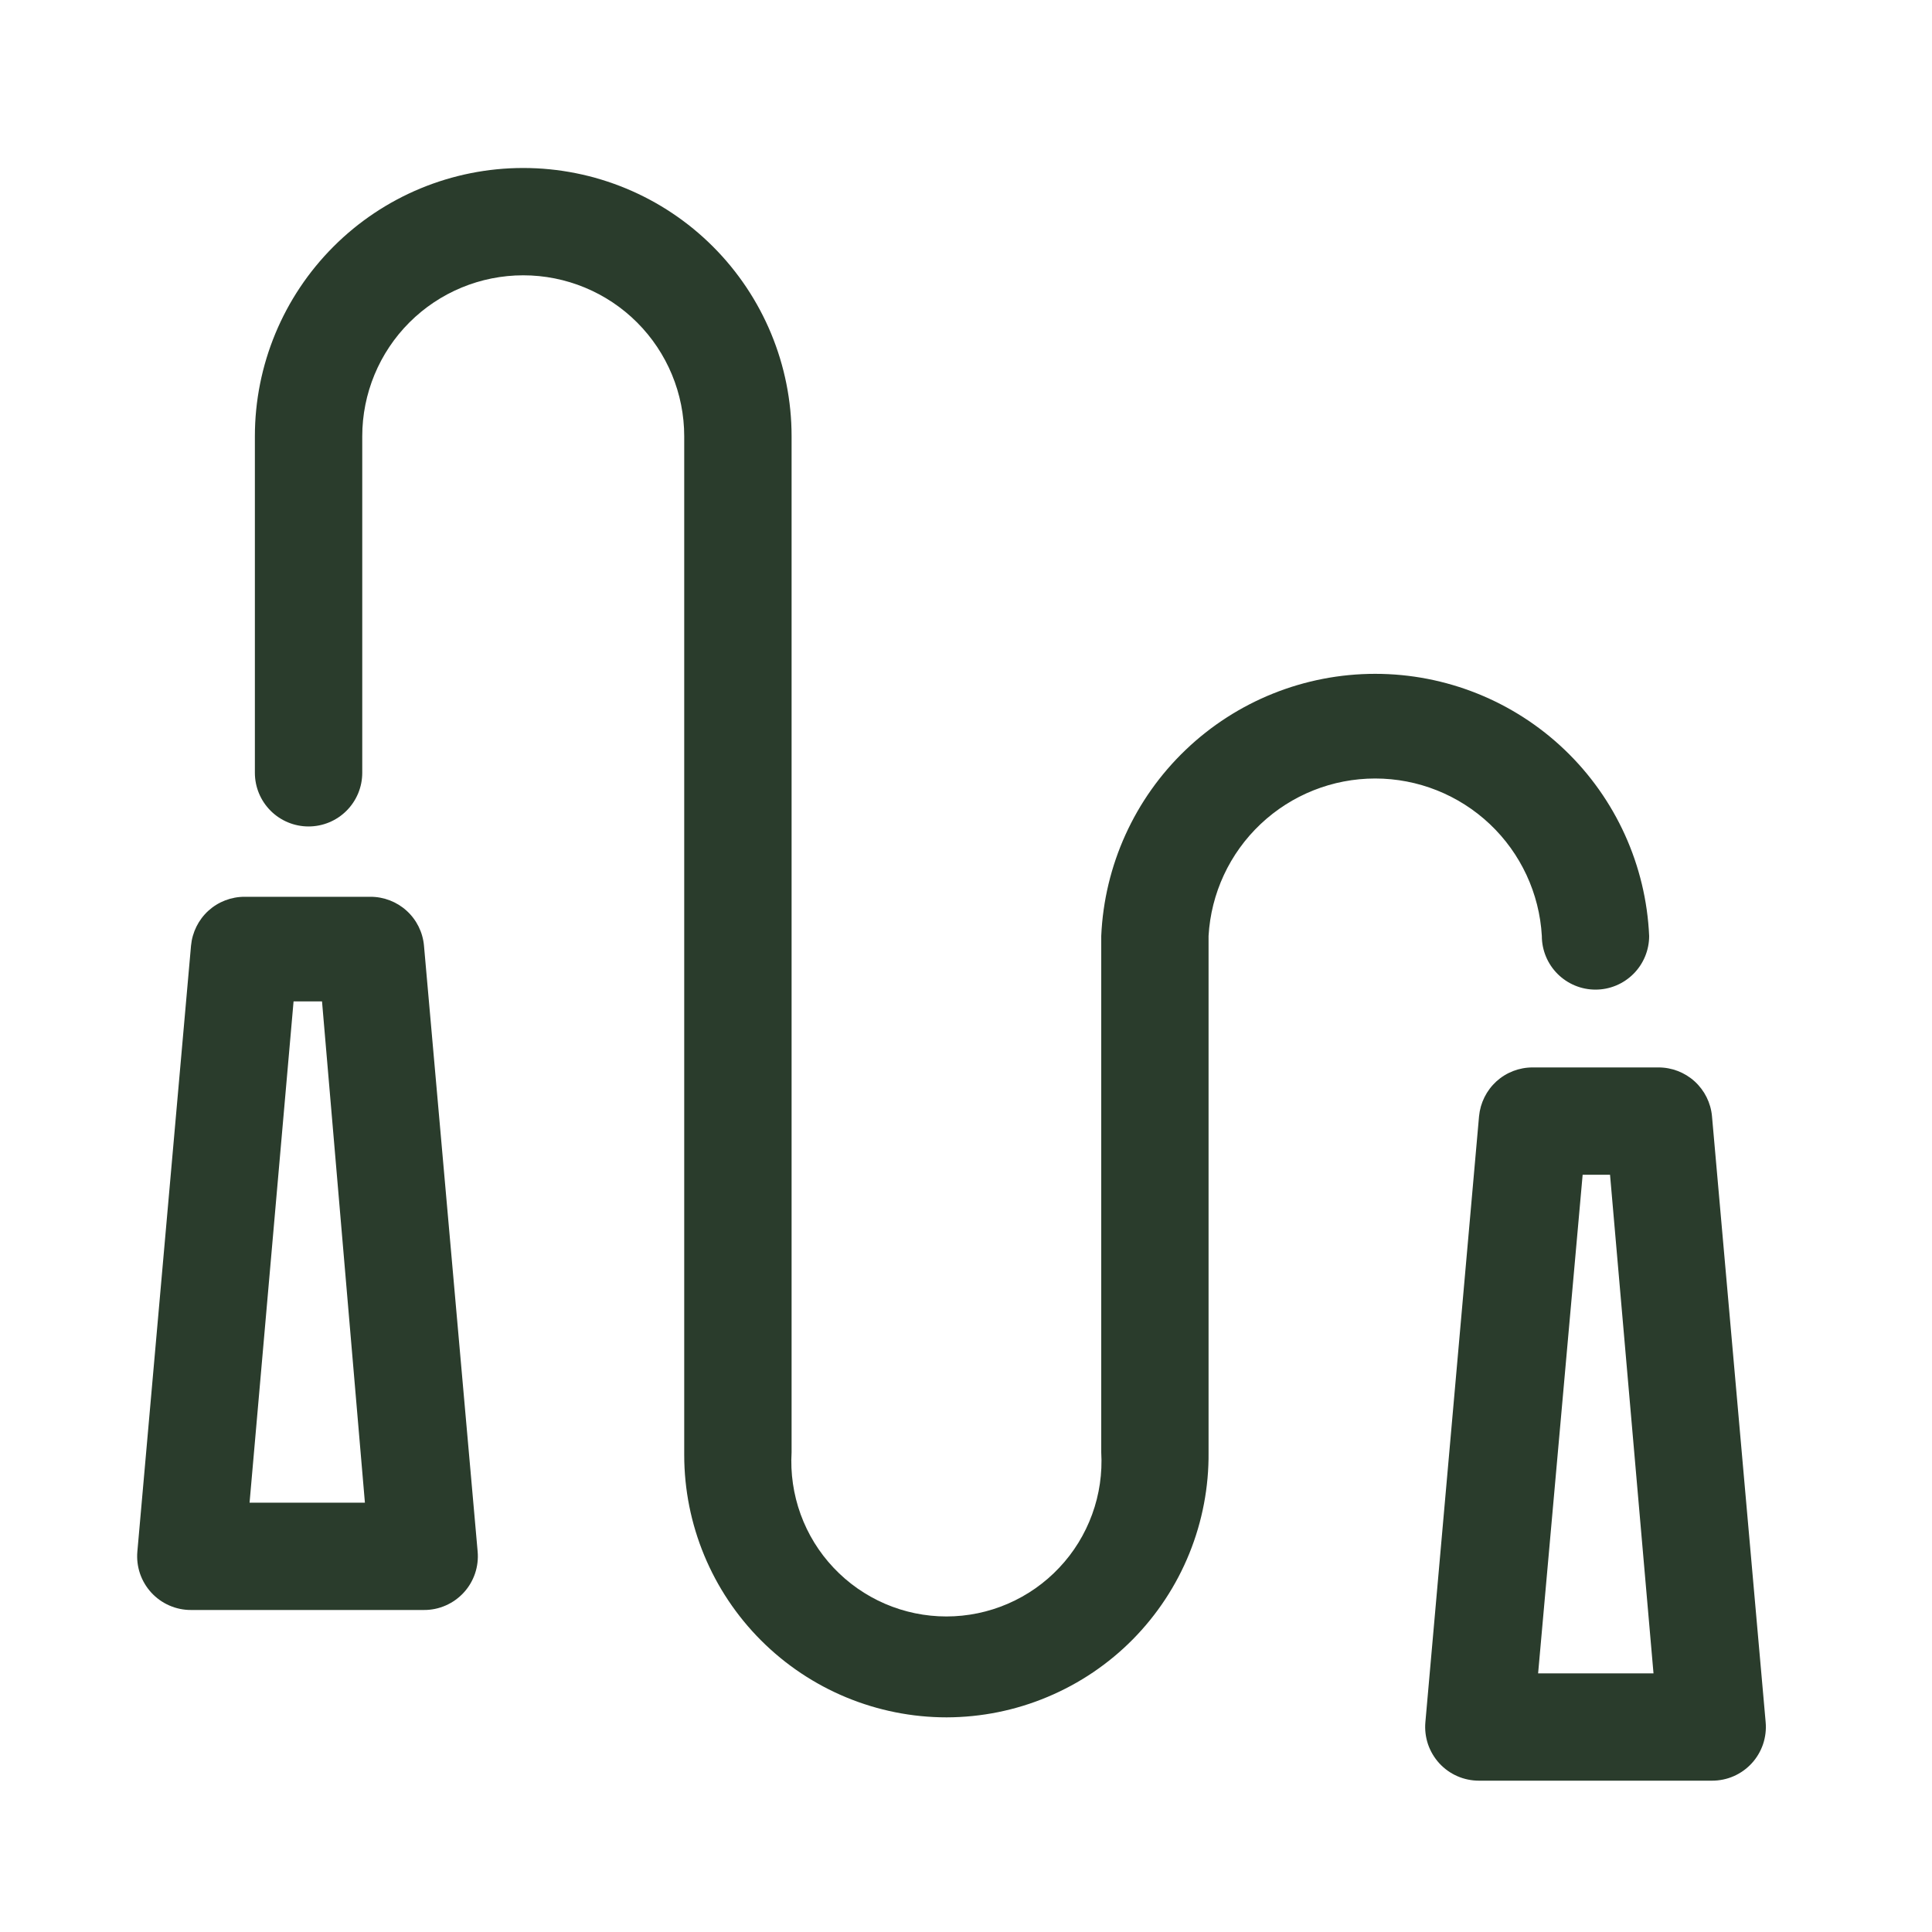 <svg width="40" height="40" viewBox="0 0 40 40" fill="none" xmlns="http://www.w3.org/2000/svg">
<path d="M8.778 33.333H3.955C3.801 33.334 3.648 33.302 3.506 33.24C3.364 33.178 3.237 33.087 3.132 32.973C3.028 32.859 2.948 32.725 2.898 32.578C2.849 32.432 2.83 32.276 2.844 32.122L3.955 19.578C3.981 19.301 4.109 19.043 4.314 18.856C4.52 18.669 4.788 18.566 5.067 18.567H7.667C7.945 18.566 8.213 18.669 8.419 18.856C8.625 19.043 8.753 19.301 8.778 19.578L9.889 32.122C9.903 32.276 9.884 32.432 9.835 32.578C9.785 32.725 9.706 32.859 9.601 32.973C9.496 33.087 9.369 33.178 9.227 33.24C9.086 33.302 8.932 33.334 8.778 33.333ZM5.167 31.111H7.555L6.667 20.733H6.078L5.167 31.111Z" fill="#2A3C2C"/>
<path d="M35.445 36.867H30.622C30.468 36.867 30.315 36.836 30.173 36.774C30.031 36.712 29.904 36.621 29.799 36.507C29.695 36.393 29.615 36.258 29.565 36.112C29.516 35.965 29.497 35.81 29.511 35.656L30.622 23.111C30.648 22.834 30.776 22.577 30.981 22.389C31.187 22.202 31.455 22.099 31.734 22.1H34.334C34.612 22.099 34.88 22.202 35.086 22.389C35.292 22.577 35.42 22.834 35.445 23.111L36.556 35.656C36.57 35.81 36.551 35.965 36.502 36.112C36.452 36.258 36.373 36.393 36.268 36.507C36.163 36.621 36.036 36.712 35.894 36.774C35.753 36.836 35.599 36.867 35.445 36.867ZM31.845 34.645H34.234L33.334 24.322H32.767L31.845 34.645Z" fill="#2A3C2C"/>
<path d="M19.6 35.556C18.159 35.556 16.777 34.983 15.758 33.964C14.739 32.945 14.166 31.563 14.166 30.122V9.033C14.166 8.149 13.815 7.301 13.19 6.676C12.565 6.051 11.717 5.7 10.833 5.7C9.949 5.7 9.101 6.051 8.476 6.676C7.851 7.301 7.5 8.149 7.5 9.033V16C7.5 16.295 7.383 16.577 7.174 16.786C6.966 16.994 6.683 17.111 6.388 17.111C6.094 17.111 5.811 16.994 5.603 16.786C5.394 16.577 5.277 16.295 5.277 16V9.033C5.277 7.56 5.863 6.147 6.905 5.105C7.946 4.063 9.359 3.478 10.833 3.478C12.306 3.478 13.719 4.063 14.761 5.105C15.803 6.147 16.389 7.56 16.389 9.033V30.067C16.363 30.503 16.427 30.941 16.576 31.352C16.726 31.764 16.957 32.14 17.258 32.458C17.558 32.777 17.92 33.03 18.322 33.204C18.723 33.377 19.156 33.467 19.594 33.467C20.032 33.467 20.465 33.377 20.866 33.204C21.268 33.03 21.63 32.777 21.93 32.458C22.231 32.14 22.462 31.764 22.612 31.352C22.762 30.941 22.825 30.503 22.8 30.067V19.378C22.864 17.917 23.49 16.537 24.547 15.526C25.603 14.515 27.009 13.951 28.472 13.951C29.934 13.951 31.34 14.515 32.397 15.526C33.453 16.537 34.079 17.917 34.144 19.378C34.144 19.672 34.027 19.955 33.819 20.163C33.61 20.372 33.328 20.489 33.033 20.489C32.738 20.489 32.456 20.372 32.247 20.163C32.039 19.955 31.922 19.672 31.922 19.378C31.872 18.497 31.486 17.668 30.845 17.062C30.203 16.456 29.354 16.118 28.472 16.118C27.589 16.118 26.74 16.456 26.099 17.062C25.457 17.668 25.072 18.497 25.022 19.378V30.067C25.029 30.784 24.894 31.495 24.625 32.16C24.356 32.825 23.958 33.43 23.454 33.941C22.95 34.451 22.35 34.856 21.688 35.133C21.027 35.411 20.317 35.554 19.6 35.556Z" fill="#2A3C2C"/>
</svg>
